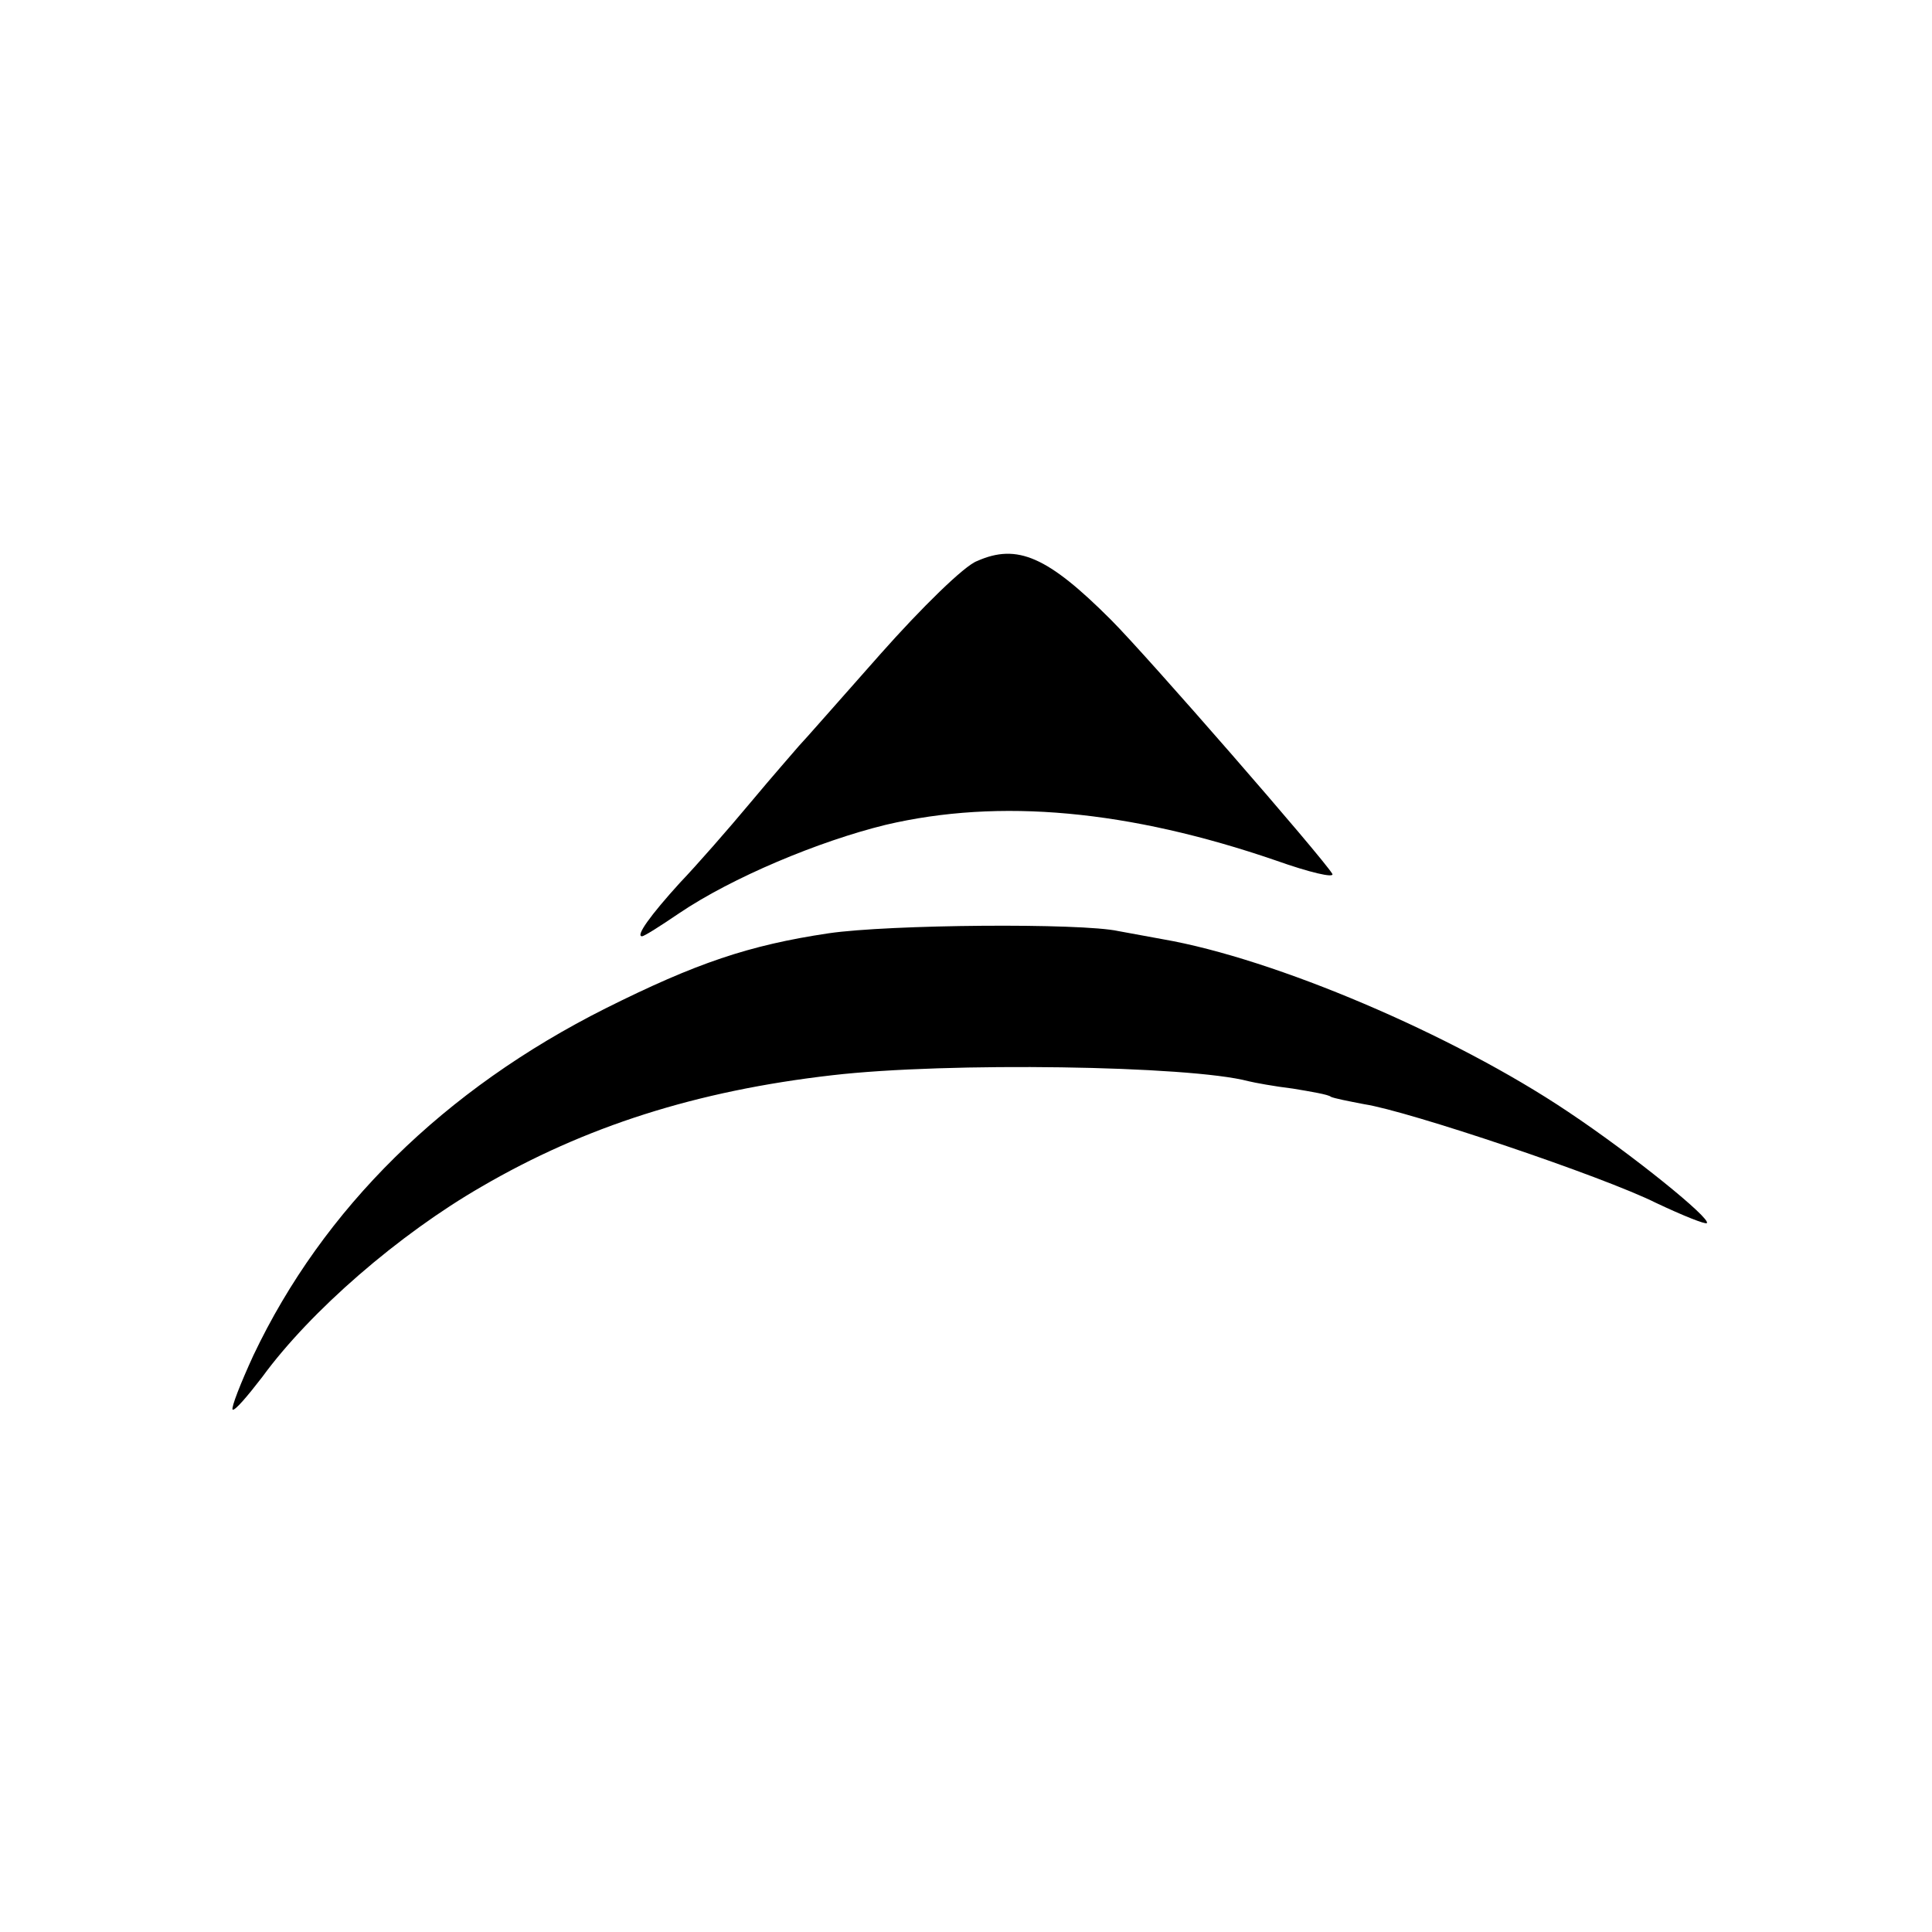 <?xml version="1.0" standalone="no"?>
<!DOCTYPE svg PUBLIC "-//W3C//DTD SVG 20010904//EN"
 "http://www.w3.org/TR/2001/REC-SVG-20010904/DTD/svg10.dtd">
<svg version="1.0" xmlns="http://www.w3.org/2000/svg"
 width="260pt" height="260pt" viewBox="0 0 260 260"
 preserveAspectRatio="xMidYMid meet">
<g transform="translate(0,260) scale(0.1,-0.1)"
fill="#000000" stroke="none">
<path d="M1315 1845 c-17 -6 -75 -63 -130 -125 -55 -62 -104 -118 -110 -124
-5 -6 -35 -40 -65 -76 -30 -36 -73 -85 -95 -108 -40 -44 -60 -72 -51 -72 3 0
25 14 50 31 71 48 188 97 278 119 153 36 327 20 525 -48 45 -16 79 -24 76 -18
-14 23 -249 293 -298 342 -85 85 -126 103 -180 79z"/>
<path d="M1115 1344 c-107 -16 -178 -40 -300 -101 -217 -109 -380 -269 -474
-467 -17 -37 -30 -70 -28 -73 3 -2 20 18 40 44 65 89 184 192 295 256 139 81
289 129 472 150 155 18 481 13 560 -8 8 -2 35 -7 60 -10 24 -4 48 -8 51 -11 4
-2 24 -6 45 -10 59 -9 321 -97 393 -133 36 -17 66 -29 68 -27 6 6 -100 92
-187 150 -155 104 -395 206 -545 232 -22 4 -49 9 -60 11 -50 11 -308 9 -390
-3z"/>
</g>
</svg>
